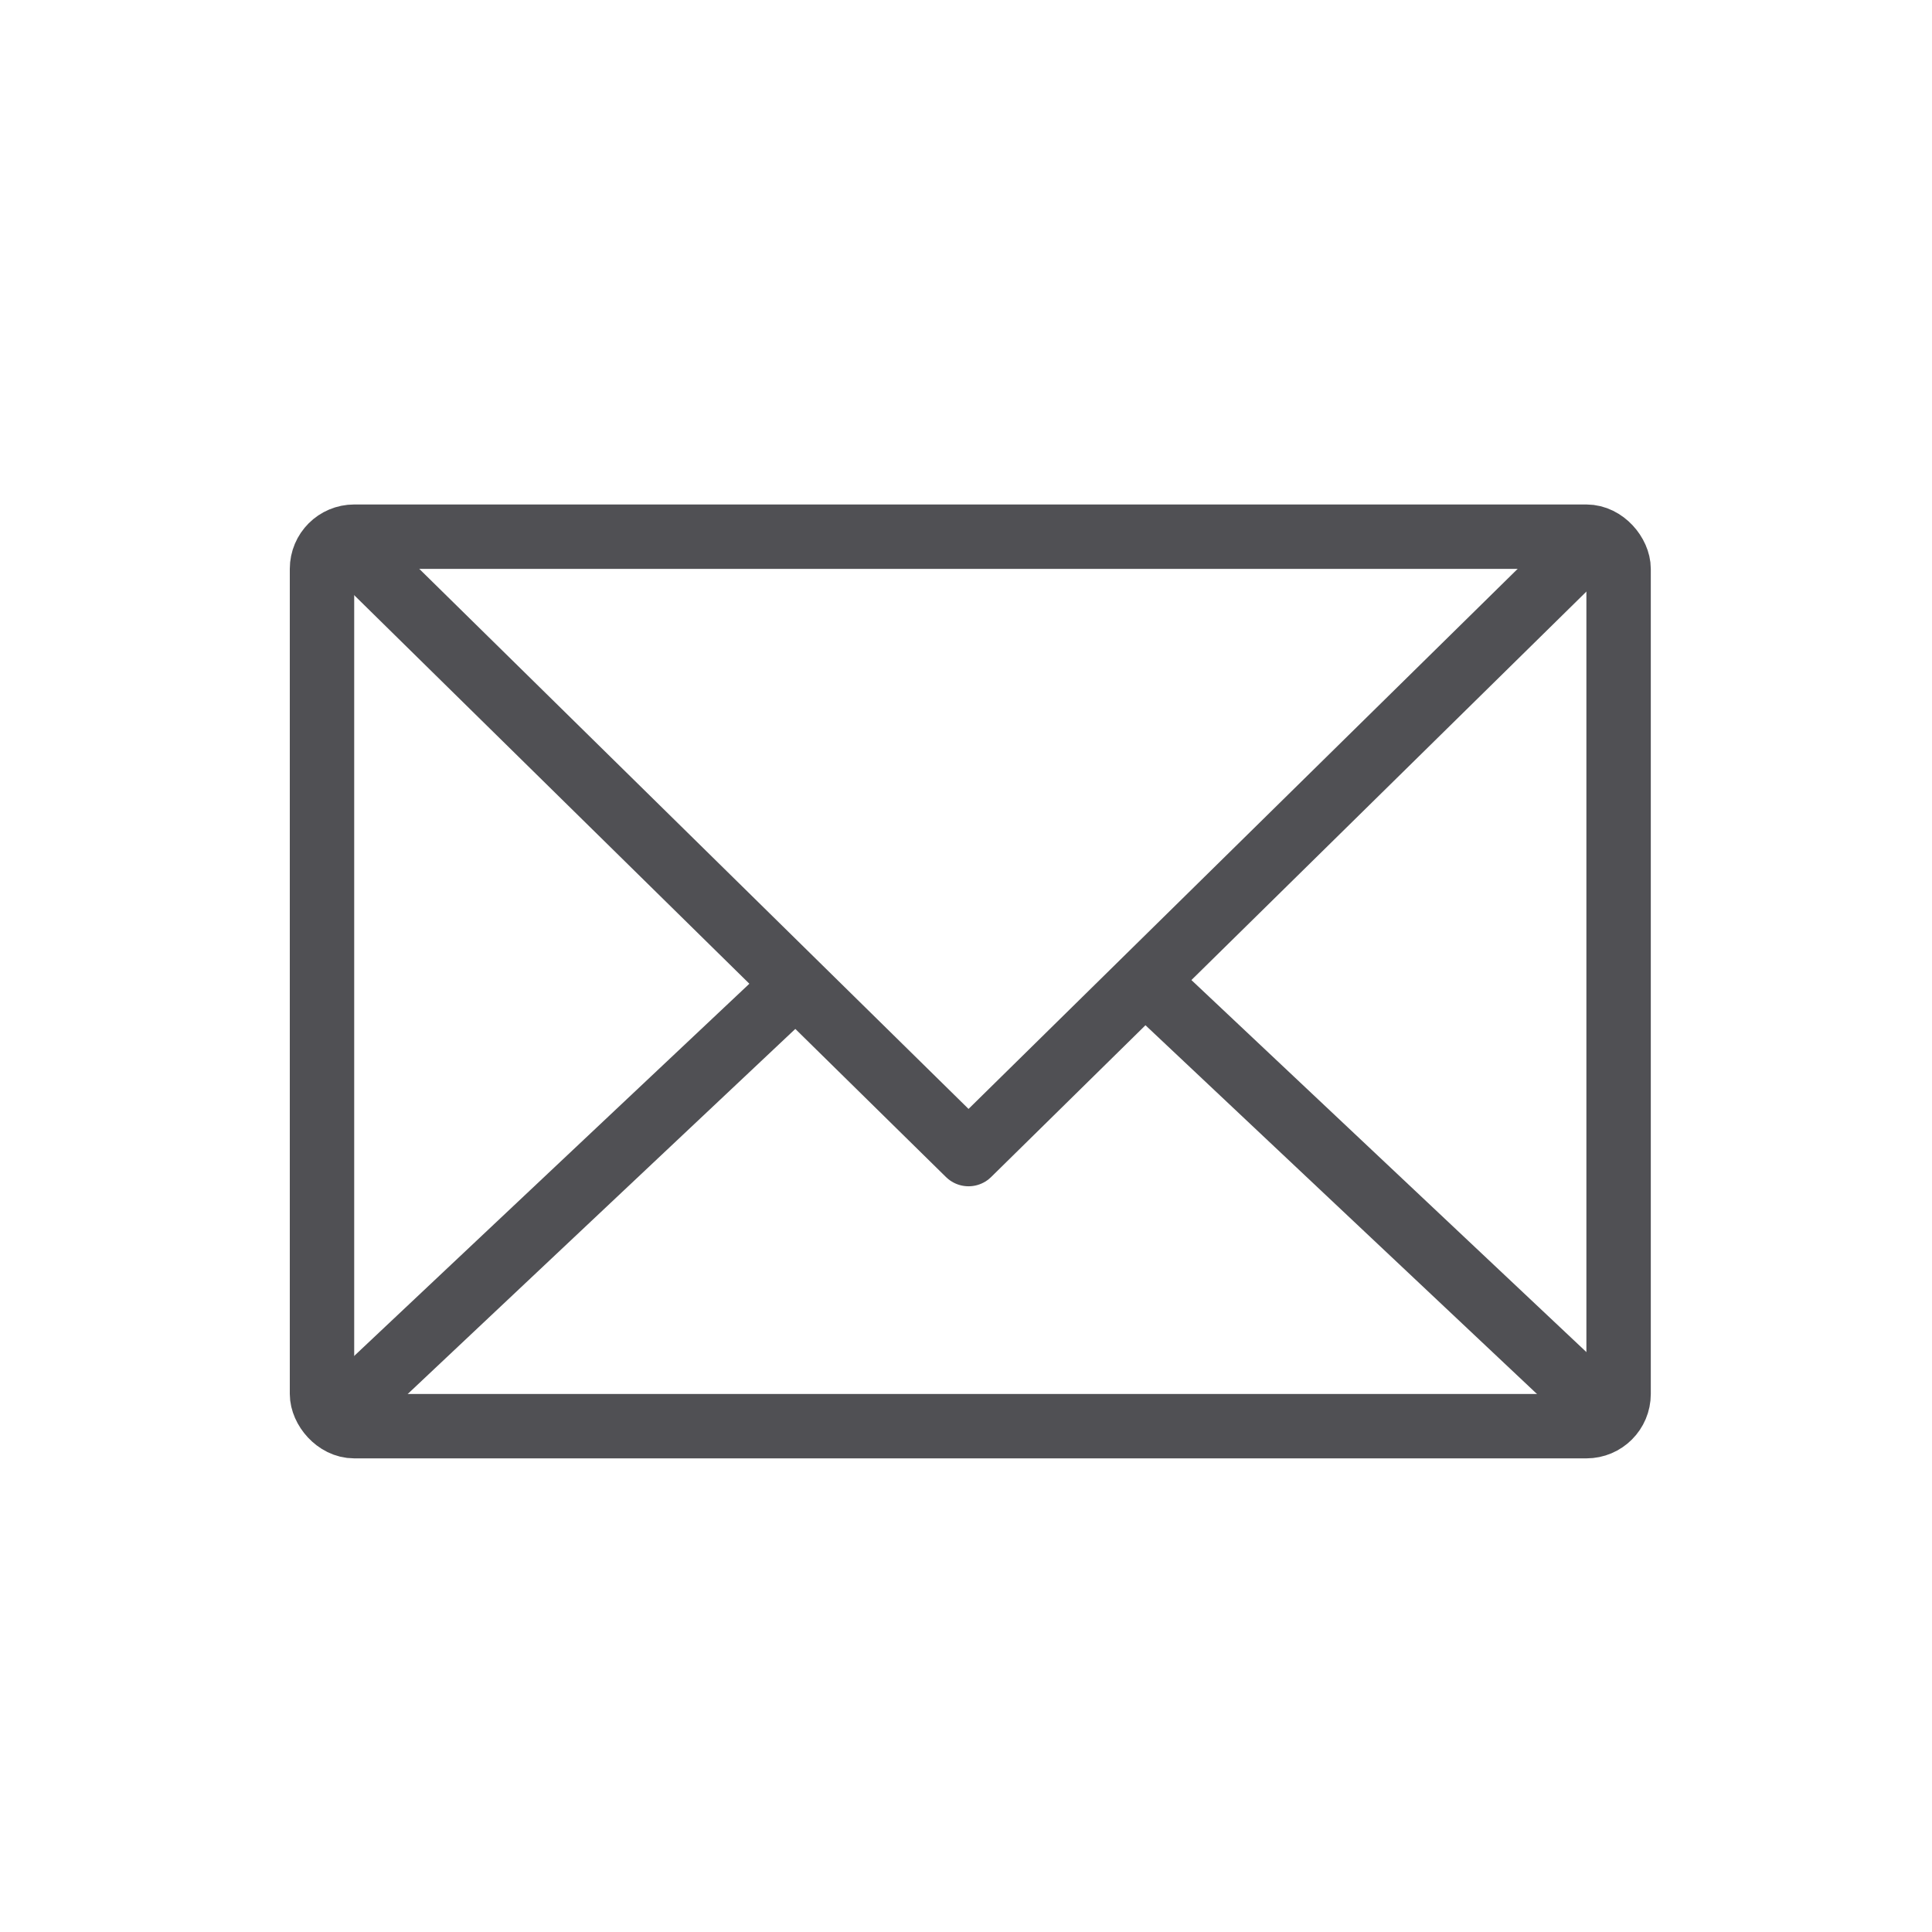 <svg xmlns="http://www.w3.org/2000/svg" width="60" height="60" viewBox="0 0 60 60">
  <g id="グループ_73733" data-name="グループ 73733" transform="translate(-551 -233)">
    <g id="グループ_73419" data-name="グループ 73419" transform="translate(551 233)">
      <rect id="長方形_146120" data-name="長方形 146120" width="60" height="60" fill="none"/>
      <g id="グループ_73417" data-name="グループ 73417" transform="translate(10 16.667)">
        <g id="グループ_73387" data-name="グループ 73387">
          <rect id="長方形_146035" data-name="長方形 146035" width="40.267" height="27.624" rx="1" fill="none" stroke="#505054" stroke-linejoin="round" stroke-width="2"/>
          <path id="パス_1479" data-name="パス 1479" d="M0,0,14.294,13.463" transform="translate(25.55 13.777)" fill="none" stroke="#505054" stroke-width="2"/>
          <path id="パス_1480" data-name="パス 1480" d="M14.294,0,0,13.463" transform="translate(0.55 13.777)" fill="none" stroke="#505054" stroke-width="2"/>
          <path id="パス_1408" data-name="パス 1408" d="M2687.266,1130.713l-19.1,18.785-19.019-18.7" transform="translate(-2648.087 -1130.324)" fill="none" stroke="#505054" stroke-linejoin="round" stroke-width="2"/>
        </g>
      </g>
    </g>
  </g>
</svg>
